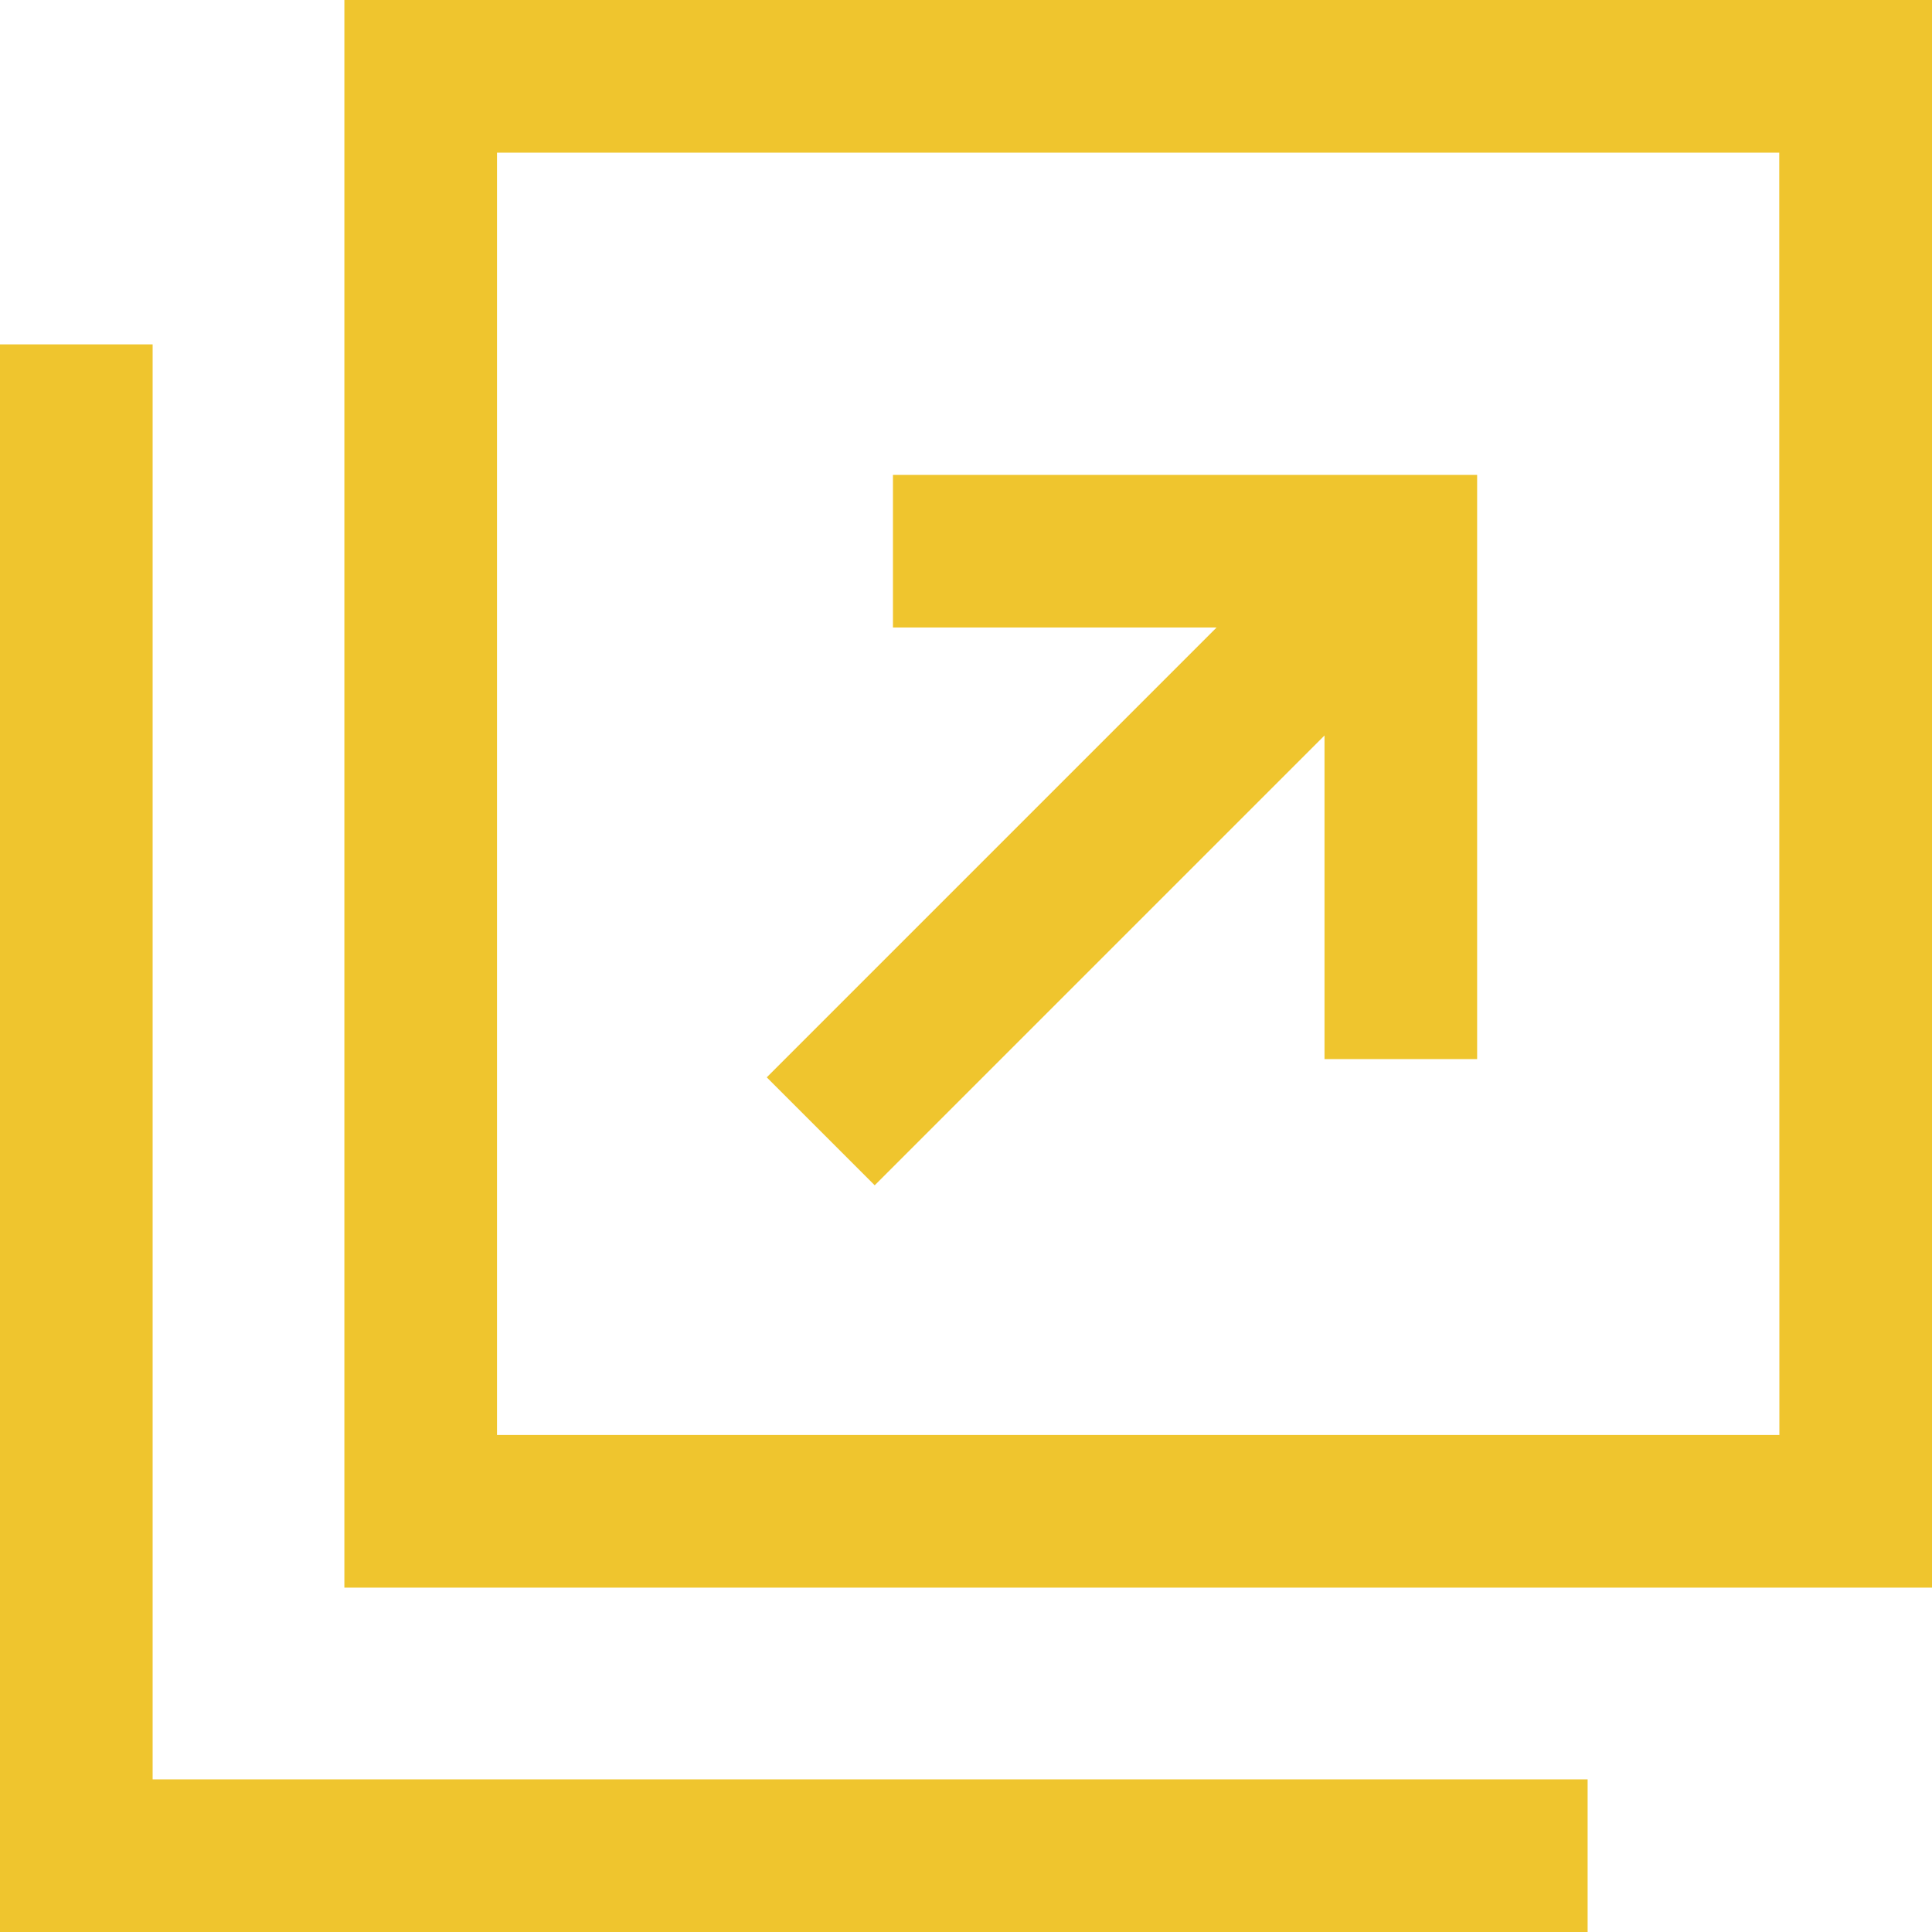 <svg id="新しいウィンドウで開くボタン_1" data-name="新しいウィンドウで開くボタン　1" xmlns="http://www.w3.org/2000/svg" width="16" height="16" viewBox="0 0 16 16">
  <path id="パス_16" data-name="パス 16" d="M96,0V13.148h13.148V0Zm11.884,11.884H97.264V1.264h10.619Z" transform="translate(-93.148)" fill="#efc52e"/>
  <path id="パス_17" data-name="パス 17" d="M1.264,107.884V96H0v13.148H13.148v-1.264H1.264Z" transform="translate(0 -93.148)" fill="#efc52e"/>
  <path id="パス_18" data-name="パス 18" d="M205.425,132.571l3.725-3.725v2.68h1.264v-4.838h-4.838v1.264h2.68l-3.725,3.725Z" transform="translate(-198.181 -122.755)" fill="#efc52e"/>
</svg>
